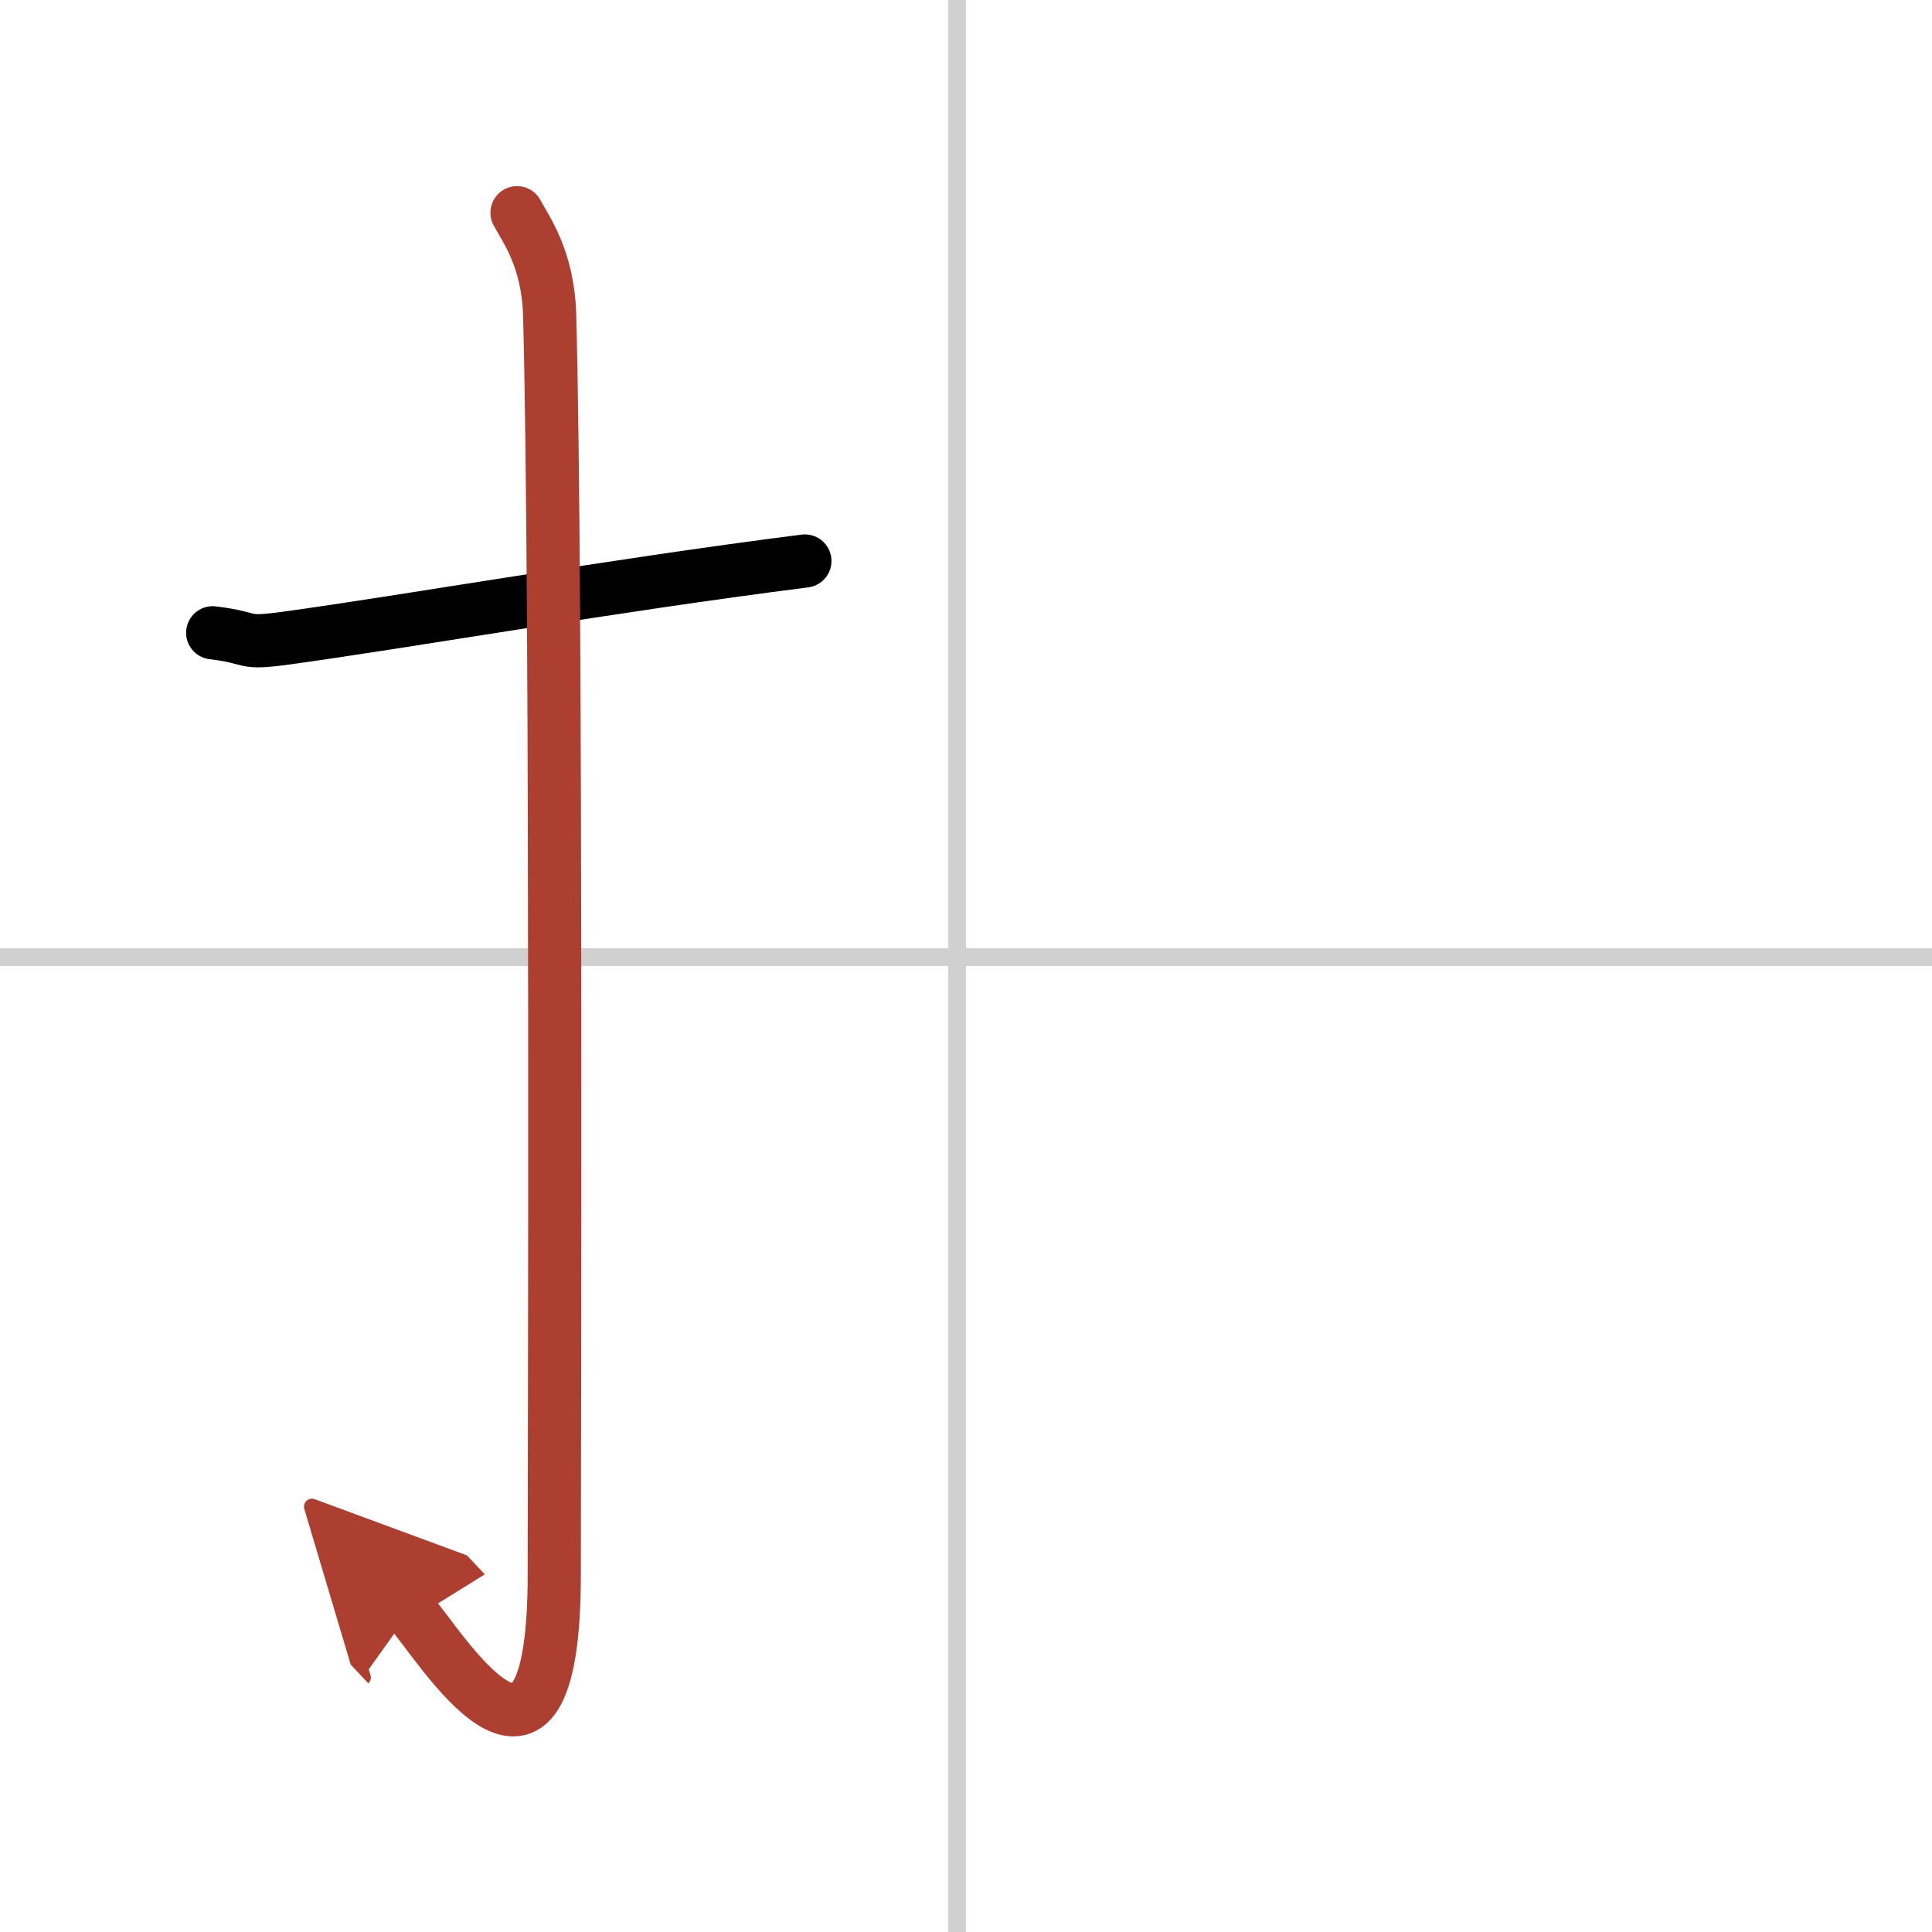 <svg width="400" height="400" viewBox="0 0 109 109" xmlns="http://www.w3.org/2000/svg"><defs><marker id="a" markerWidth="4" orient="auto" refX="1" refY="5" viewBox="0 0 10 10"><polyline points="0 0 10 5 0 10 1 5" fill="#ad3f31" stroke="#ad3f31"/></marker></defs><g fill="none" stroke="#000" stroke-linecap="round" stroke-linejoin="round" stroke-width="3"><rect width="100%" height="100%" fill="#fff" stroke="#fff"/><line x1="54" x2="54" y2="109" stroke="#d0d0d0" stroke-width="1"/><line x2="109" y1="54" y2="54" stroke="#d0d0d0" stroke-width="1"/><path d="m12 35.7c2.47 0.3 1.51 0.66 4.15 0.3 6.53-0.89 18.39-2.97 29.26-4.35"/><path d="m29.17 12c0.51 0.96 1.75 2.6 1.84 5.77 0.42 15.23 0.26 65.86 0.26 71.05 0 14.91-6.62 3.7-8.13 2.09" marker-end="url(#a)" stroke="#ad3f31"/></g></svg>
